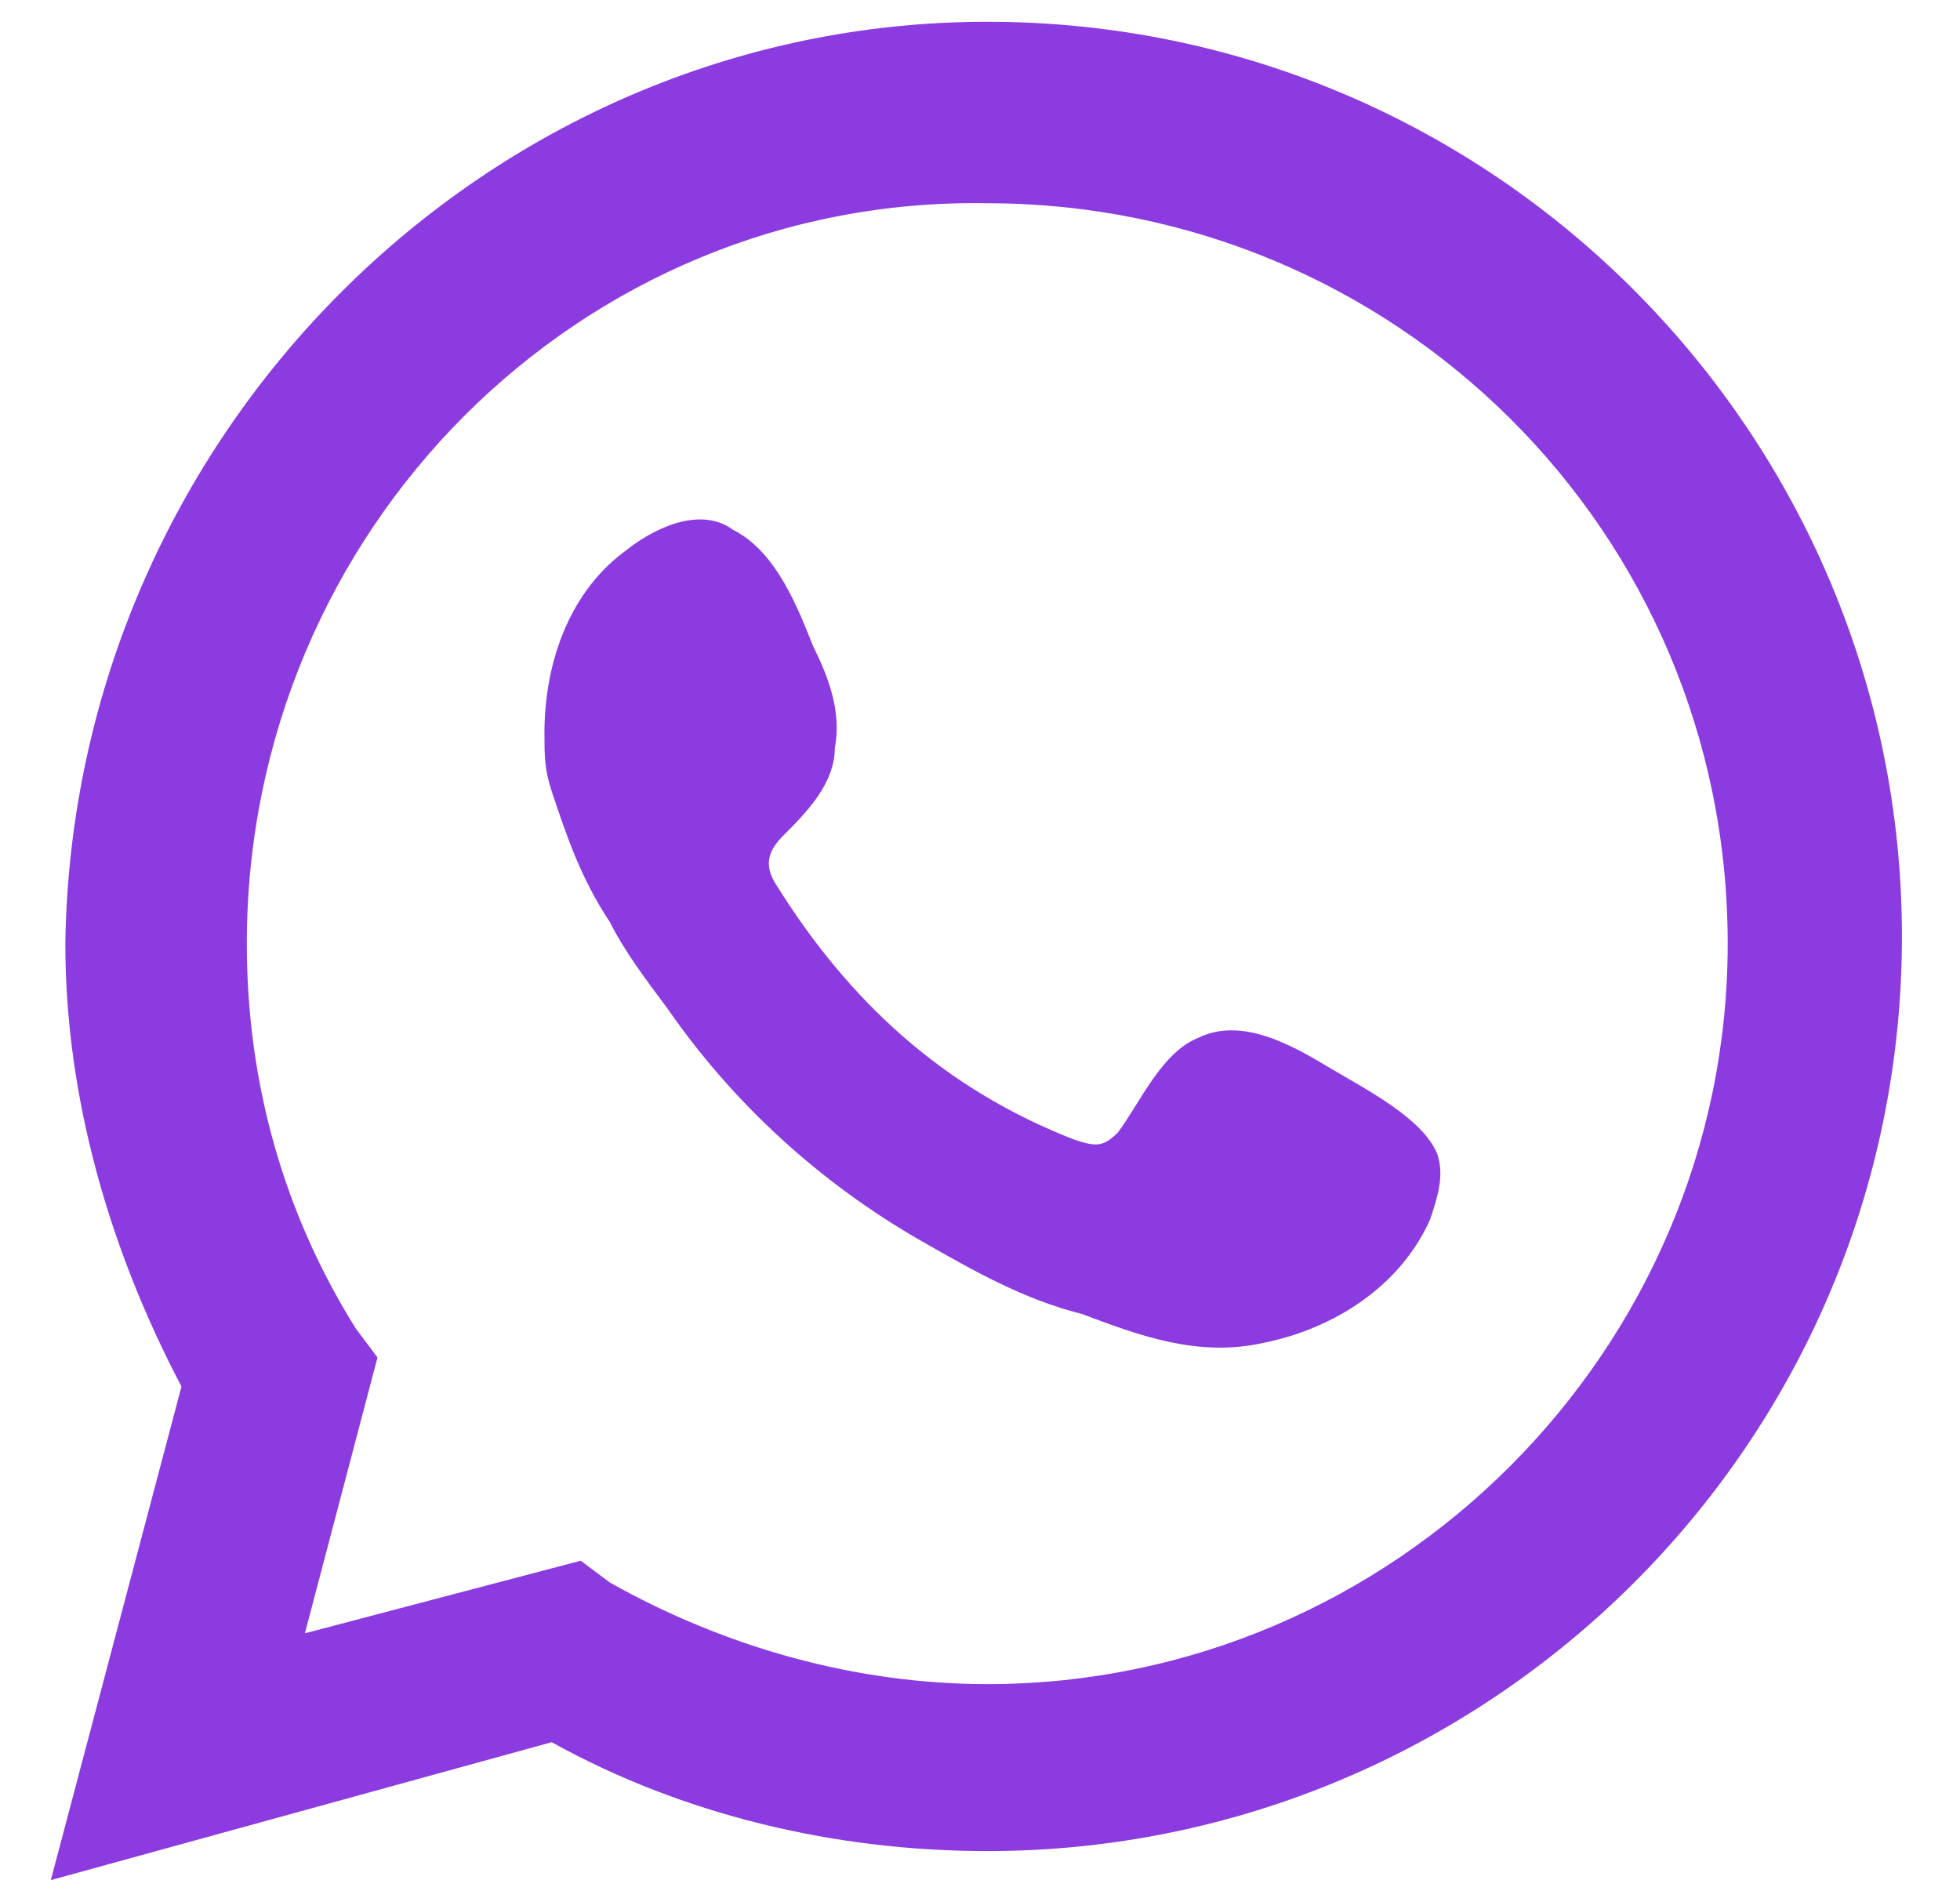 <?xml version="1.0" encoding="utf-8"?>
<!-- Generator: Adobe Illustrator 27.1.1, SVG Export Plug-In . SVG Version: 6.00 Build 0)  -->
<svg version="1.1" id="Layer_1" xmlns="http://www.w3.org/2000/svg" xmlns:xlink="http://www.w3.org/1999/xlink" x="0px" y="0px"
	 viewBox="0 0 27 25.9" style="enable-background:new 0 0 27 25.9;" xml:space="preserve">
<style type="text/css">
	.st0{fill:#8B3BE0;}
	.st1{fill-rule:evenodd;clip-rule:evenodd;fill:#8B3BE0;}
</style>
<g>
	<path class="st0" d="M0.7,25.9l1.8-6.8c-1-1.9-1.6-4-1.6-6.1C1,6,6.7,0.3,13.6,0.3c7,0,12.6,5.7,12.6,12.6c0,7-5.7,12.6-12.6,12.6
		c-2.1,0-4.2-0.5-6-1.5L0.7,25.9z M8,21.5l0.4,0.3c1.6,0.9,3.4,1.4,5.2,1.4c5.6,0,10.2-4.6,10.2-10.2c0-5.7-4.6-10.2-10.2-10.2
		C8,2.7,3.4,7.3,3.4,13c0,1.9,0.5,3.7,1.5,5.3l0.3,0.4l-1,3.8L8,21.5z"/>
	<path class="st1" d="M18.3,14.7c-0.5-0.3-1.2-0.7-1.8-0.4c-0.5,0.2-0.8,0.9-1.1,1.3c-0.2,0.2-0.3,0.2-0.6,0.1
		c-1.8-0.7-3.1-1.9-4.1-3.5c-0.2-0.3-0.1-0.5,0.1-0.7c0.3-0.3,0.7-0.7,0.7-1.2c0.1-0.5-0.1-1-0.3-1.4c-0.2-0.5-0.5-1.3-1.1-1.6
		C9.7,7,9.1,7.2,8.6,7.6c-0.8,0.6-1.1,1.6-1.1,2.5c0,0.3,0,0.5,0.1,0.8c0.2,0.6,0.4,1.2,0.8,1.8c0.2,0.4,0.5,0.8,0.8,1.2
		c0.9,1.3,2.1,2.4,3.5,3.2c0.7,0.4,1.4,0.8,2.2,1c0.8,0.3,1.6,0.6,2.5,0.4c1-0.2,1.9-0.8,2.3-1.7c0.1-0.3,0.2-0.6,0.1-0.9
		C19.6,15.4,18.8,15,18.3,14.7z"/>
</g>
</svg>
